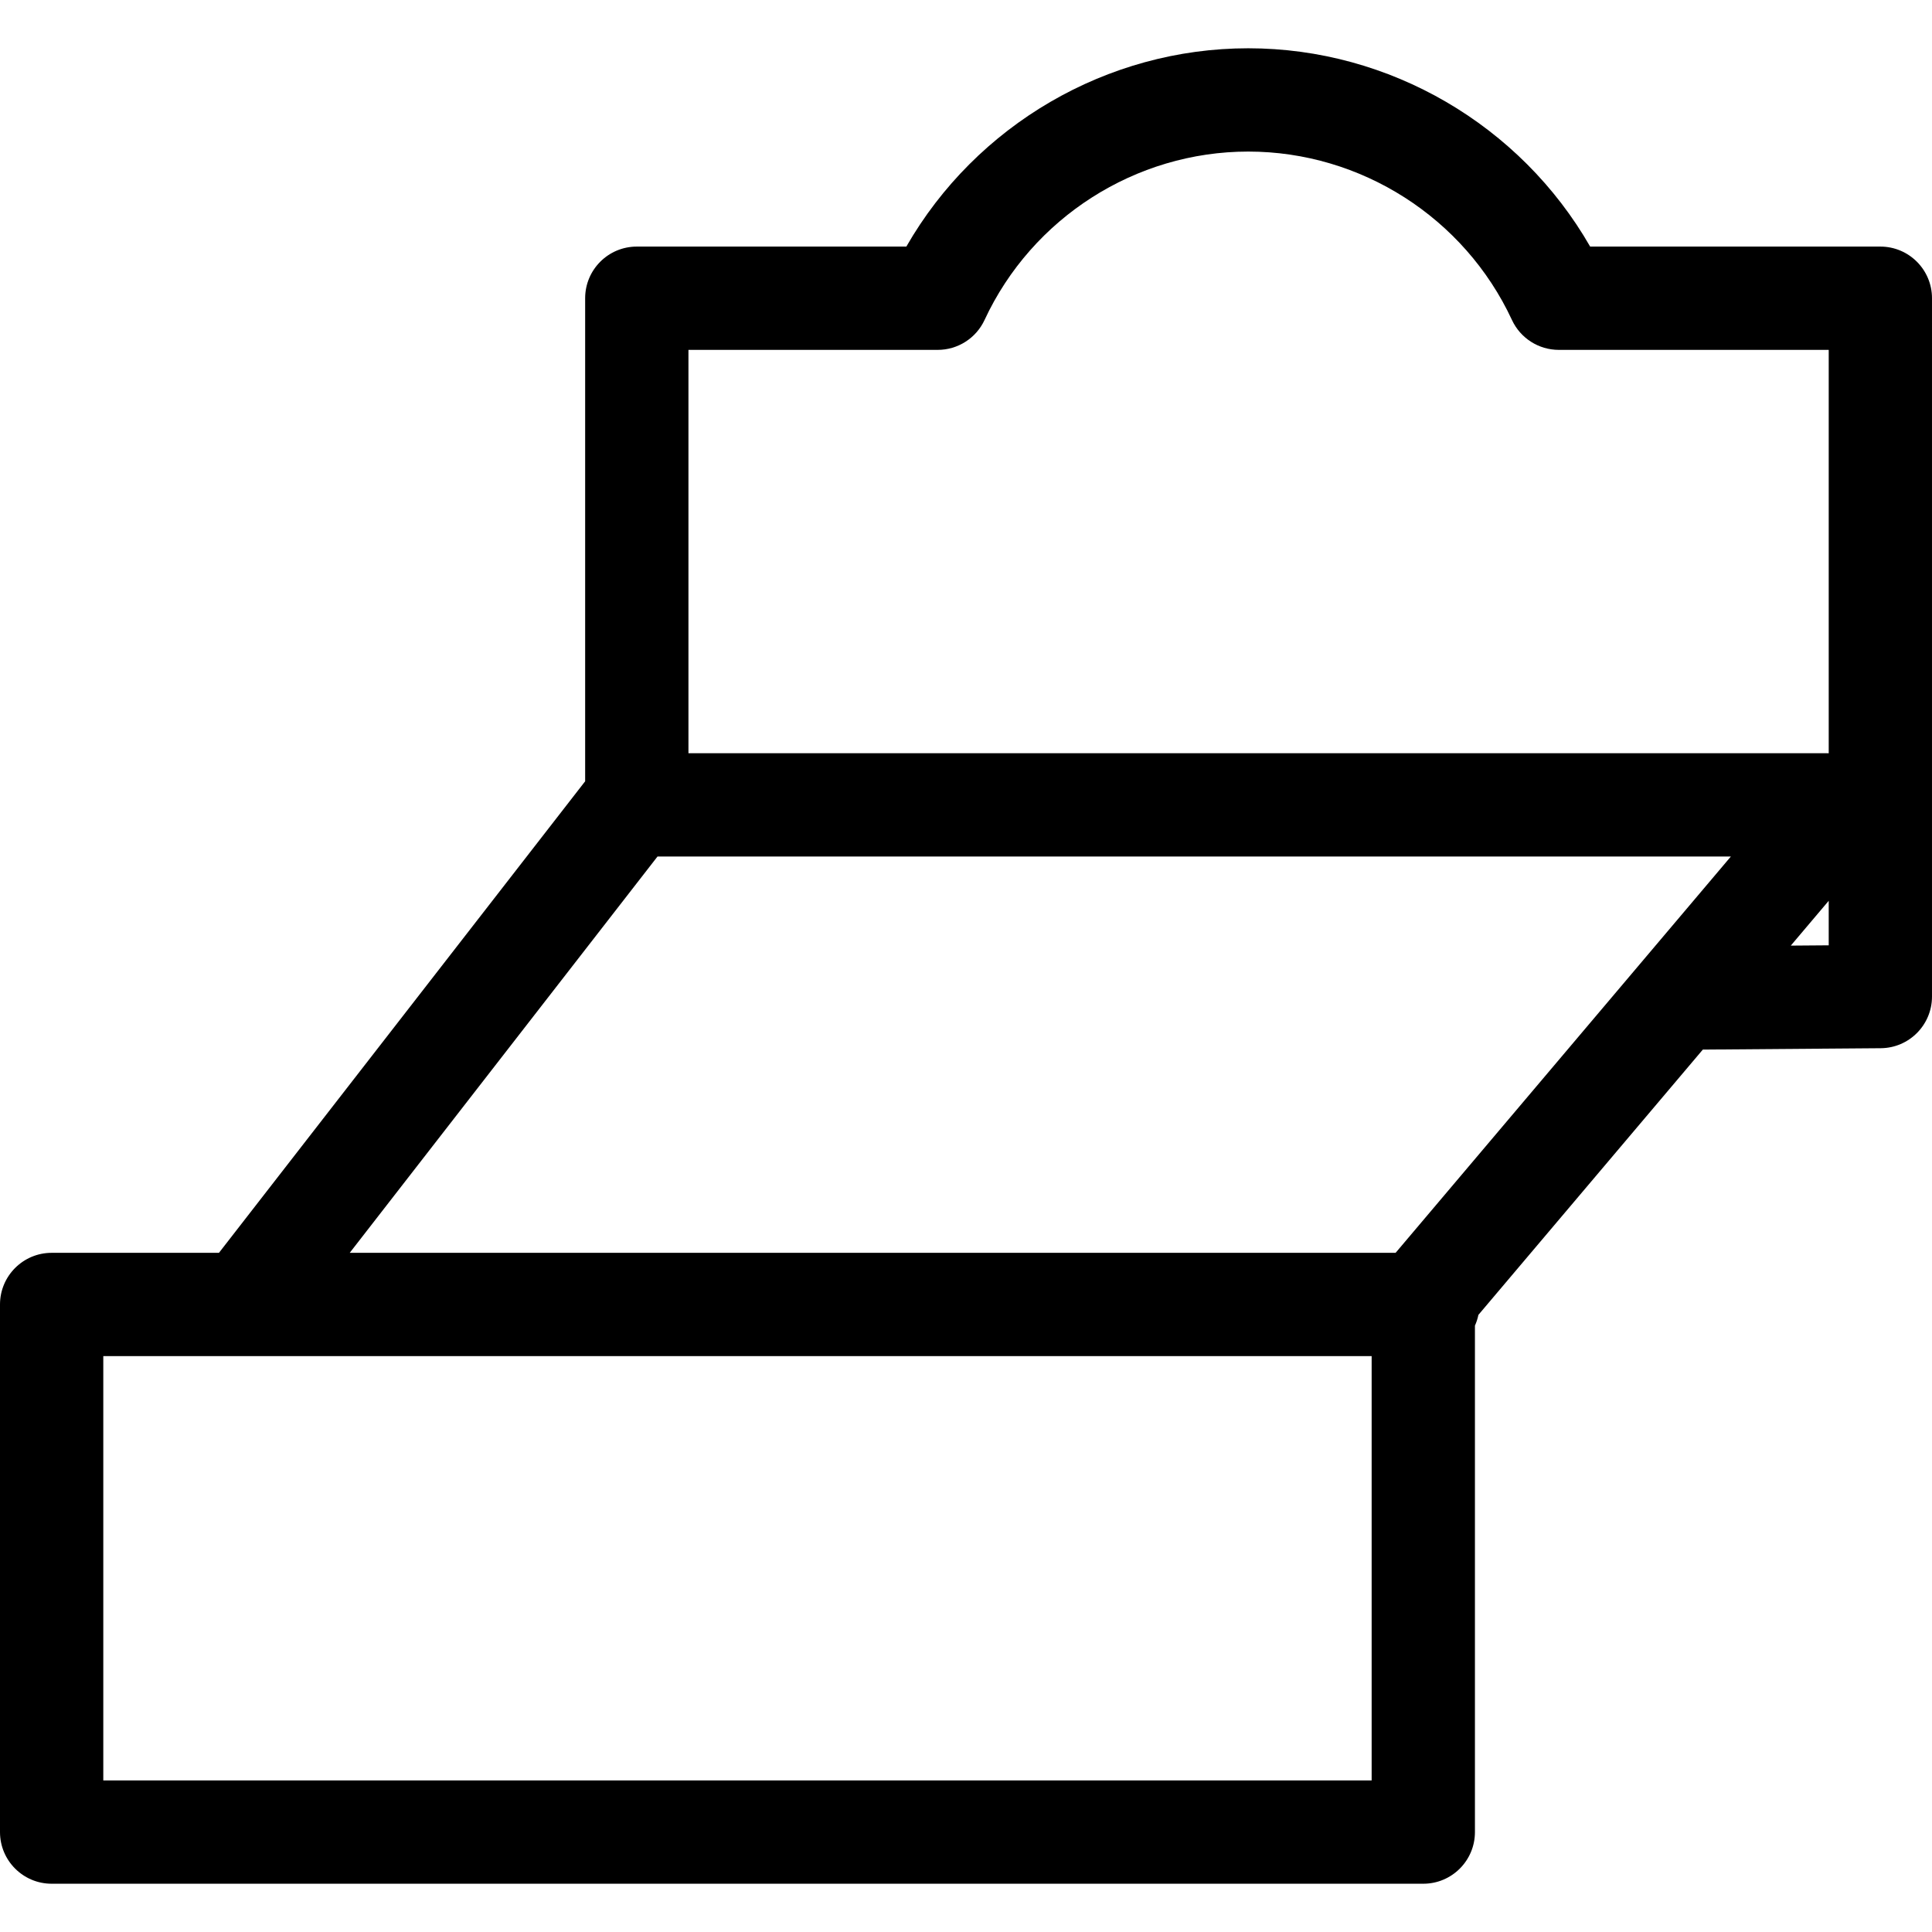 <?xml version="1.0" encoding="UTF-8" standalone="no"?><!-- icon666.com - MILLIONS OF FREE VECTOR ICONS --><svg width="1024" height="1024" version="1.1" id="Capa_1" xmlns="http://www.w3.org/2000/svg" xmlns:xlink="http://www.w3.org/1999/xlink" x="0px" y="0px" viewBox="0 0 467.609 467.609" style="enable-background:new 0 0 467.609 467.609;" xml:space="preserve"><g><path d="M12.5,455.925h331.984c6.902,0,12.5-5.597,12.5-12.5V320.847c0.369-0.825,0.654-1.697,0.84-2.604l54.318-64.207 l43.064-0.334c6.865-0.053,12.402-5.633,12.402-12.5V72.182c0-6.904-5.596-12.5-12.5-12.5h-70.238 c-16.869-29.4-48.521-47.997-82.752-47.997s-65.884,18.597-82.754,47.997h-65.239c-6.903,0-12.5,5.596-12.5,12.5v116.915 L52.994,303.226H12.5c-6.903,0-12.5,5.598-12.5,12.5v127.699C0,450.328,5.597,455.925,12.5,455.925z M442.611,228.799l-9.178,0.071 l9.178-10.85V228.799z M166.627,84.682h60.329c4.863,0,9.287-2.822,11.337-7.234c11.504-24.763,36.557-40.763,63.826-40.763 c27.271,0,52.322,16,63.824,40.763c2.051,4.412,6.475,7.234,11.338,7.234h65.33v97.633c-0.166-0.006-0.334-0.01-0.5-0.01H166.627 V84.682z M159.14,207.305h259.79l-81.146,95.921H84.647L159.14,207.305z M25,328.226h34.112c0.086,0,0.172-0.001,0.258-0.002 c0.086,0.001,0.174,0.002,0.261,0.002h272.353v102.699H25V328.226z"/></g></svg>
